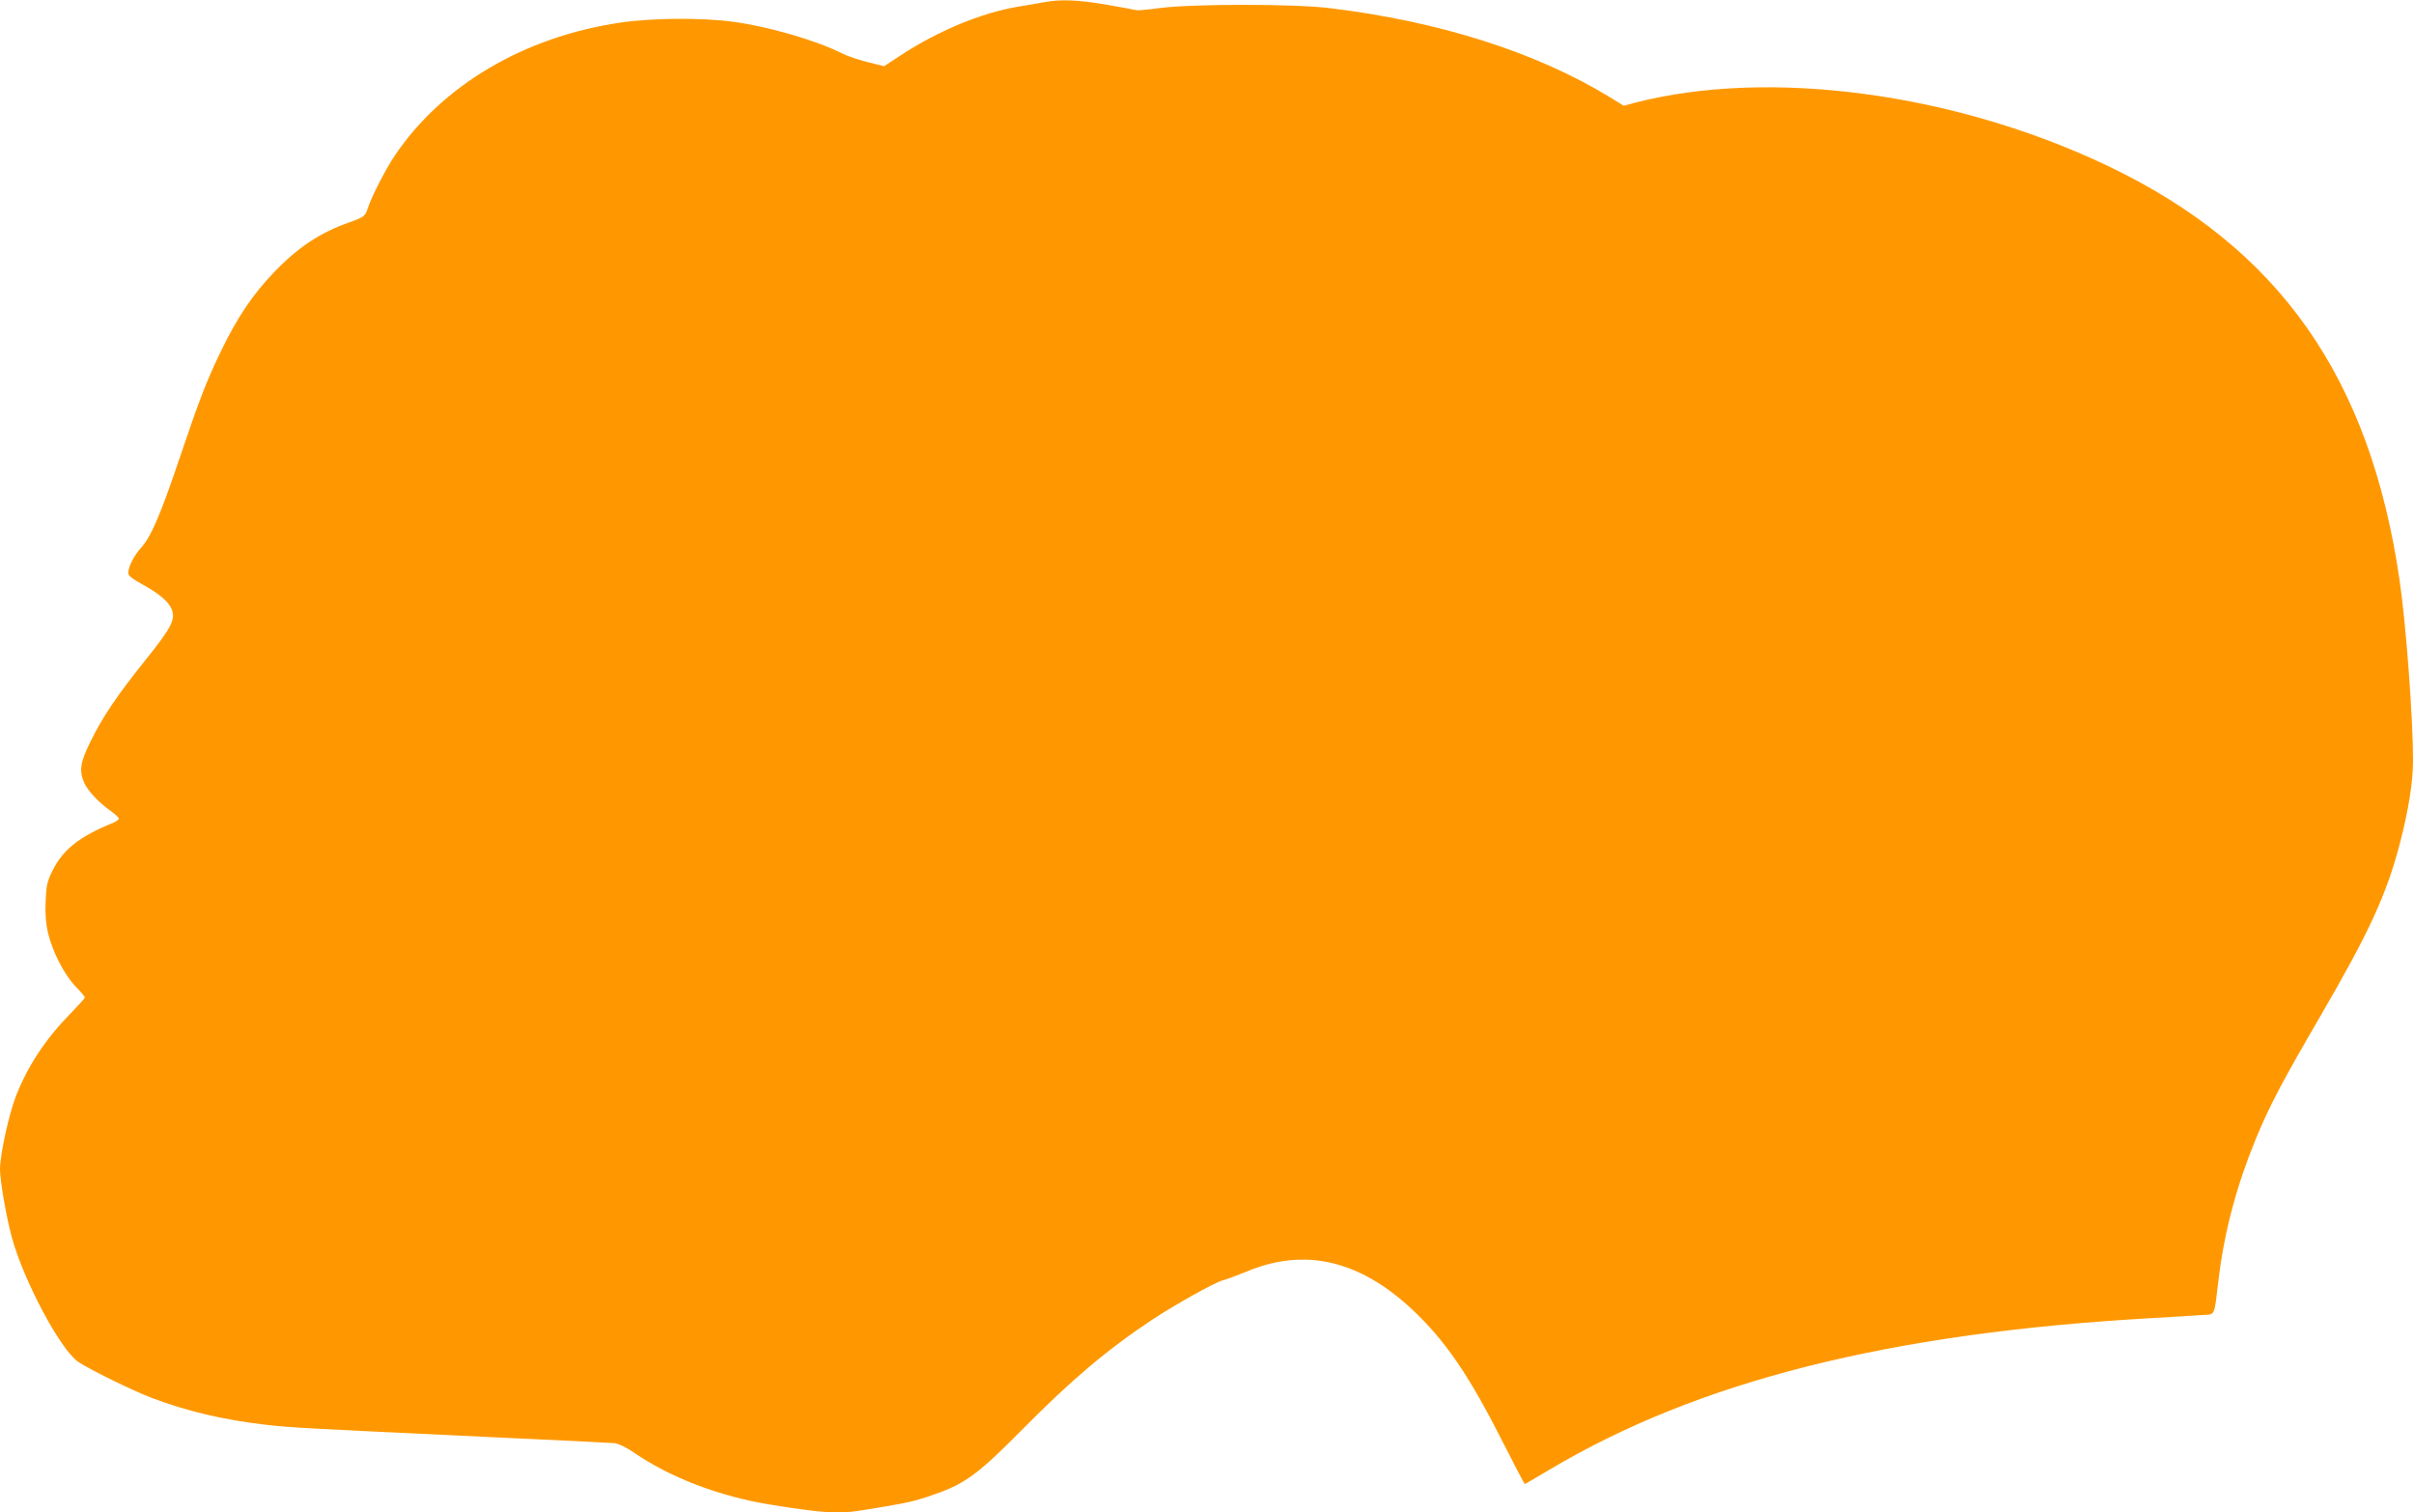 <?xml version="1.0" standalone="no"?>
<!DOCTYPE svg PUBLIC "-//W3C//DTD SVG 20010904//EN"
 "http://www.w3.org/TR/2001/REC-SVG-20010904/DTD/svg10.dtd">
<svg version="1.0" xmlns="http://www.w3.org/2000/svg"
 width="1280pt" height="802pt" viewBox="0 0 1280 802"
 preserveAspectRatio="xMidYMid meet">
<g transform="translate(0,802) scale(0.1,-0.1)"
fill="#ff9800" stroke="none">
<path d="M5535 8008 c-27 -5 -90 -16 -140 -24 -191 -32 -422 -128 -617 -256
l-90 -59 -85 21 c-47 12 -106 31 -132 44 -141 72 -398 146 -587 171 -166 22
-427 20 -595 -5 -510 -75 -945 -332 -1197 -707 -46 -68 -123 -218 -141 -275
-15 -45 -20 -49 -101 -78 -152 -53 -274 -134 -399 -266 -110 -114 -193 -238
-276 -409 -80 -165 -116 -258 -226 -584 -100 -296 -149 -409 -203 -468 -37
-42 -66 -99 -66 -132 0 -14 22 -31 75 -60 90 -50 138 -90 155 -131 22 -54 0
-97 -137 -268 -151 -188 -229 -303 -294 -436 -53 -108 -60 -150 -34 -214 18
-43 81 -111 143 -153 23 -17 42 -34 42 -40 0 -5 -12 -14 -27 -21 -181 -73
-270 -143 -325 -256 -28 -57 -33 -78 -36 -161 -3 -65 1 -118 12 -166 24 -102
87 -224 146 -285 27 -28 50 -55 50 -59 0 -5 -33 -41 -73 -82 -134 -137 -226
-275 -290 -435 -39 -97 -87 -316 -87 -395 0 -60 34 -255 62 -358 63 -232 258
-598 353 -663 60 -40 287 -152 390 -191 188 -71 378 -116 602 -142 138 -16
205 -19 1178 -65 352 -16 656 -31 675 -33 21 -3 62 -23 100 -49 191 -132 456
-234 726 -277 278 -45 361 -50 478 -31 218 35 270 45 348 71 199 65 259 107
503 353 267 270 454 428 696 589 127 83 329 196 374 208 22 6 76 26 120 44
309 131 600 65 882 -198 173 -162 300 -346 473 -688 67 -131 123 -239 125
-239 1 0 60 34 130 76 790 470 1799 725 3190 804 105 6 222 13 262 16 84 6 71
-20 98 199 30 247 96 492 196 735 74 179 143 309 344 654 258 444 350 643 421
917 46 178 68 319 69 434 0 218 -36 717 -71 955 -156 1079 -640 1767 -1547
2200 -813 388 -1797 519 -2509 335 l-58 -16 -78 48 c-389 237 -902 400 -1482
470 -191 23 -715 23 -895 1 -65 -9 -124 -14 -130 -12 -5 2 -76 15 -157 29
-151 26 -245 30 -333 13z"/>
</g>
</svg>
